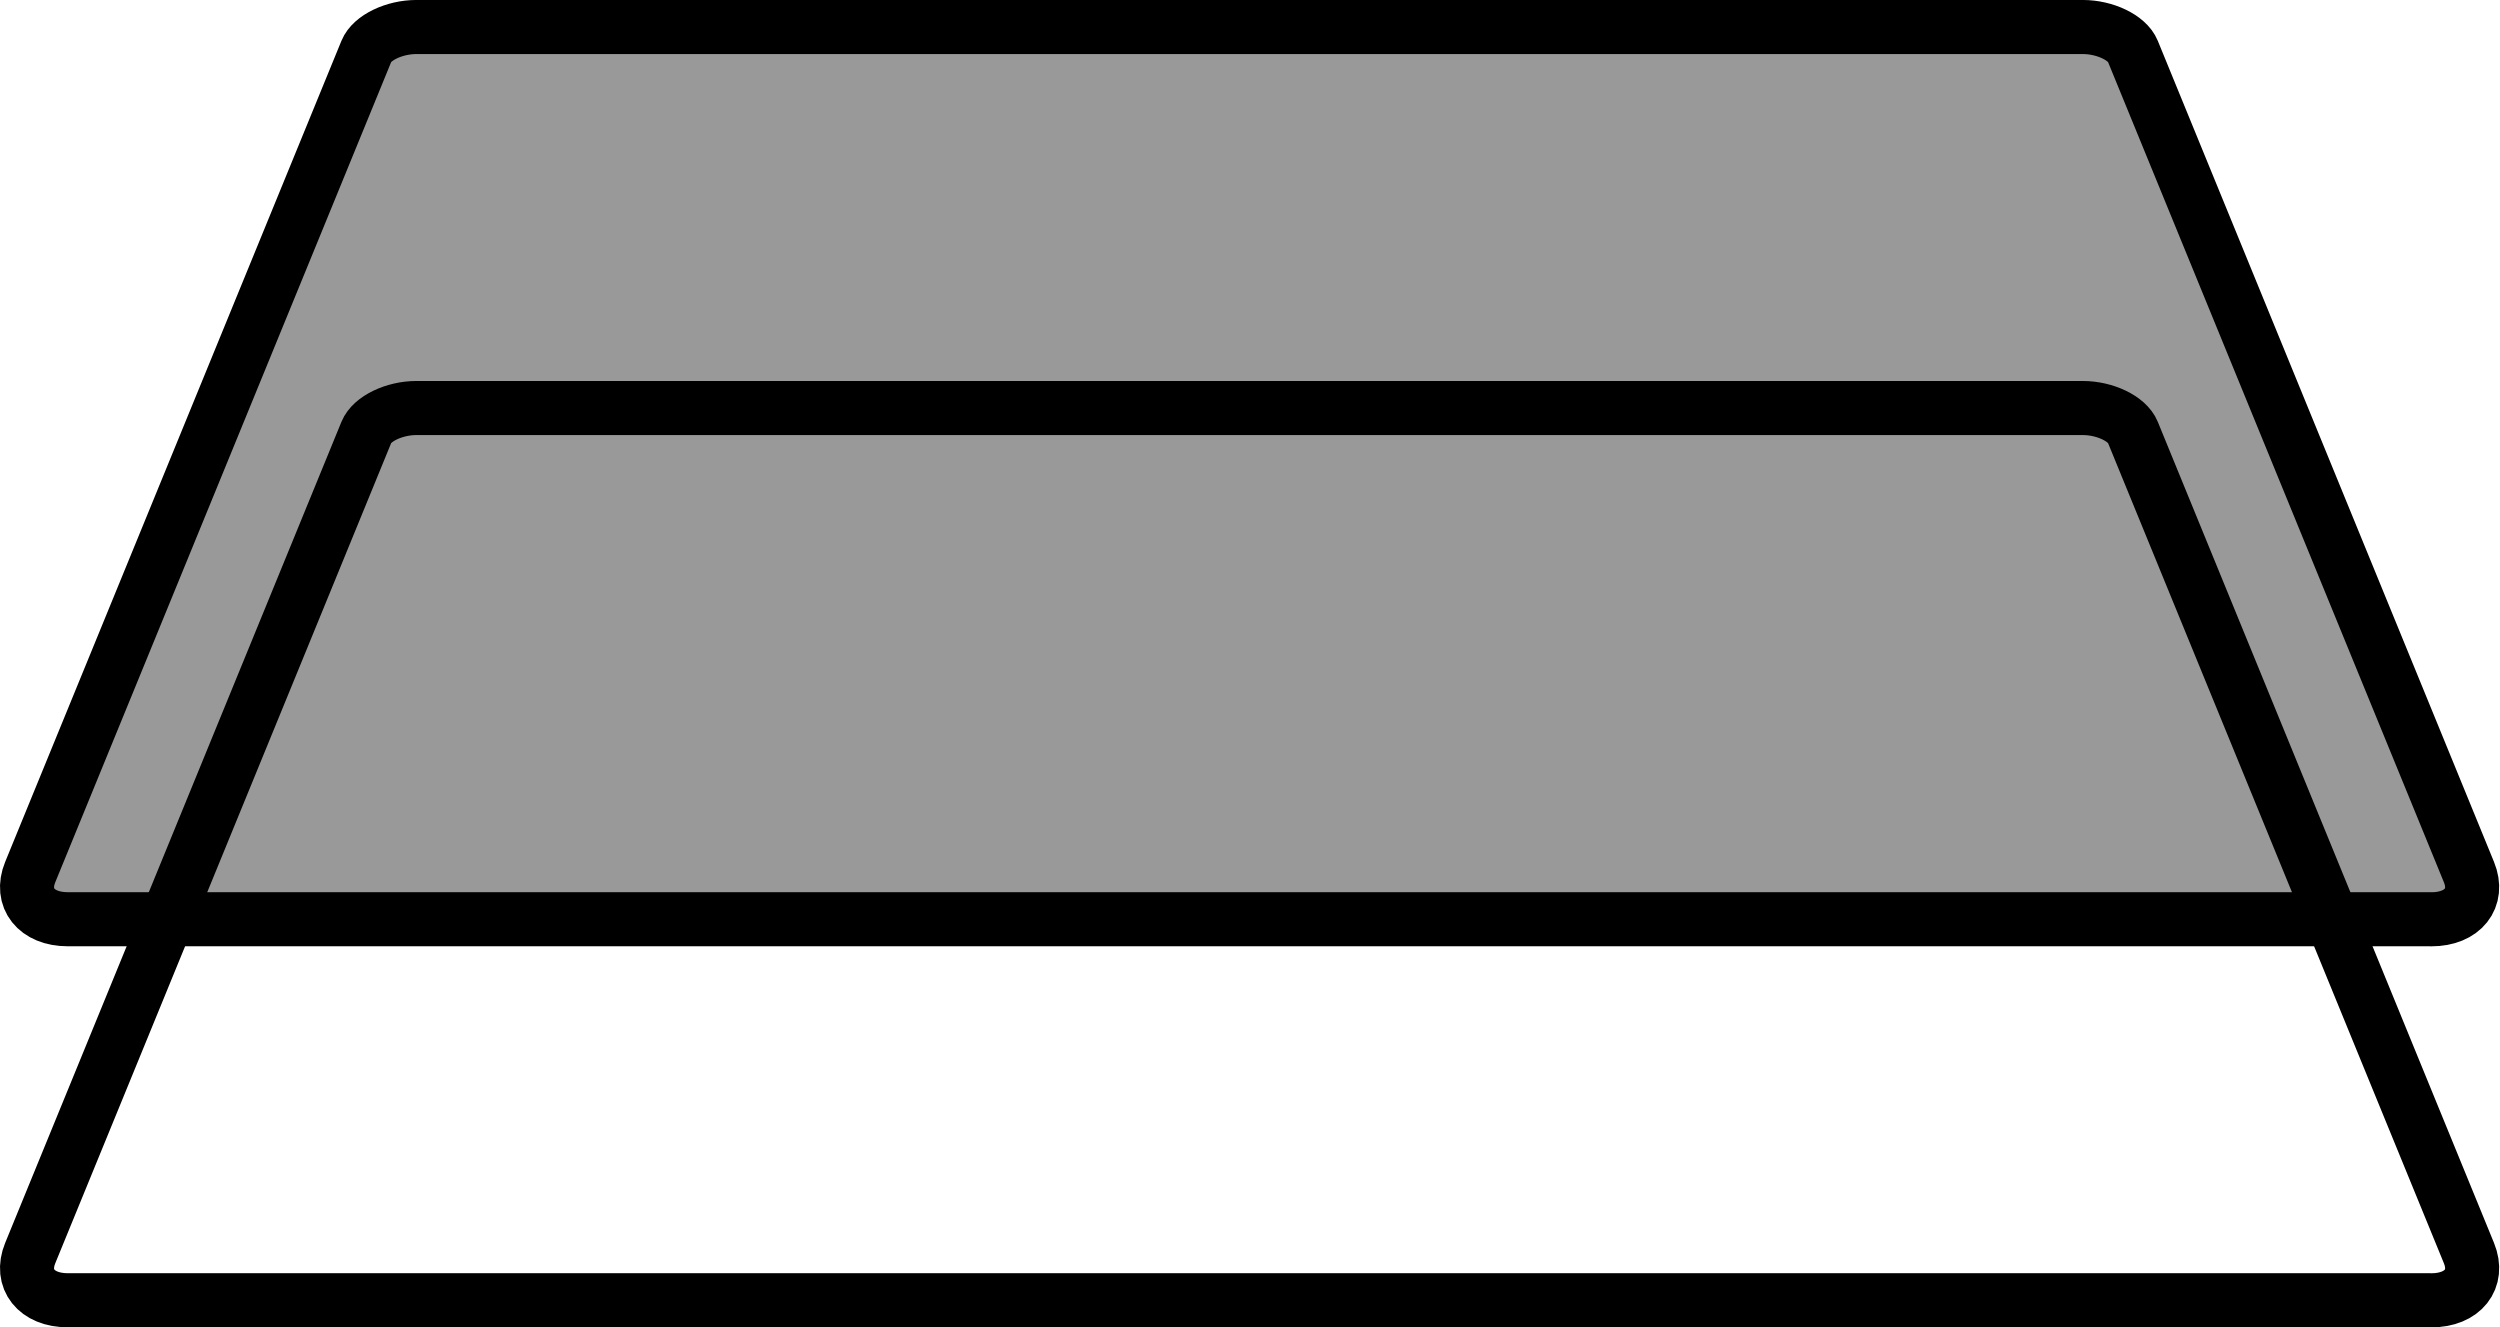 <svg width="582" height="309" viewBox="0 0 582 309" fill="none" xmlns="http://www.w3.org/2000/svg">
<g clip-path="url(#clip0_689_47)">
<path
    d="M566.04 302.7H15.77C8.46 302.7 4.57 297.75 7.03 291.73L85.31 100.59C86.58 97.48 91.78 94.99 96.93 94.99H484.89C490.04 94.99 495.24 97.48 496.51 100.59L574.78 291.74C577.24 297.75 573.35 302.71 566.04 302.71V302.7Z" stroke="black" stroke-width="12.59" stroke-linecap="round" stroke-linejoin="round"/>
<path
    d="M566.04 214H15.77C8.46 214 4.57 209.05 7.03 203.03L85.31 11.89C86.58 8.78 91.78 6.29 96.93 6.29H484.89C490.04 6.29 495.24 8.78 496.51 11.89L574.78 203.04C577.24 209.05 573.35 214.01 566.04 214.01V214Z" stroke="black" stroke-width="12.59" stroke-linecap="round" stroke-linejoin="round"/>
<path opacity="0.4"
      d="M566.04 214H15.77C8.46 214 4.57 209.05 7.03 203.03L85.31 11.89C86.58 8.78 91.78 6.29 96.93 6.29H484.89C490.04 6.29 495.24 8.78 496.51 11.89L574.78 203.04C577.24 209.05 573.35 214.01 566.04 214.01V214Z" fill="black"/>
</g>
<defs>
<clipPath id="clip0_689_47">
<rect width="581.82" height="308.99" fill="black"/>
</clipPath>
</defs>
</svg>
